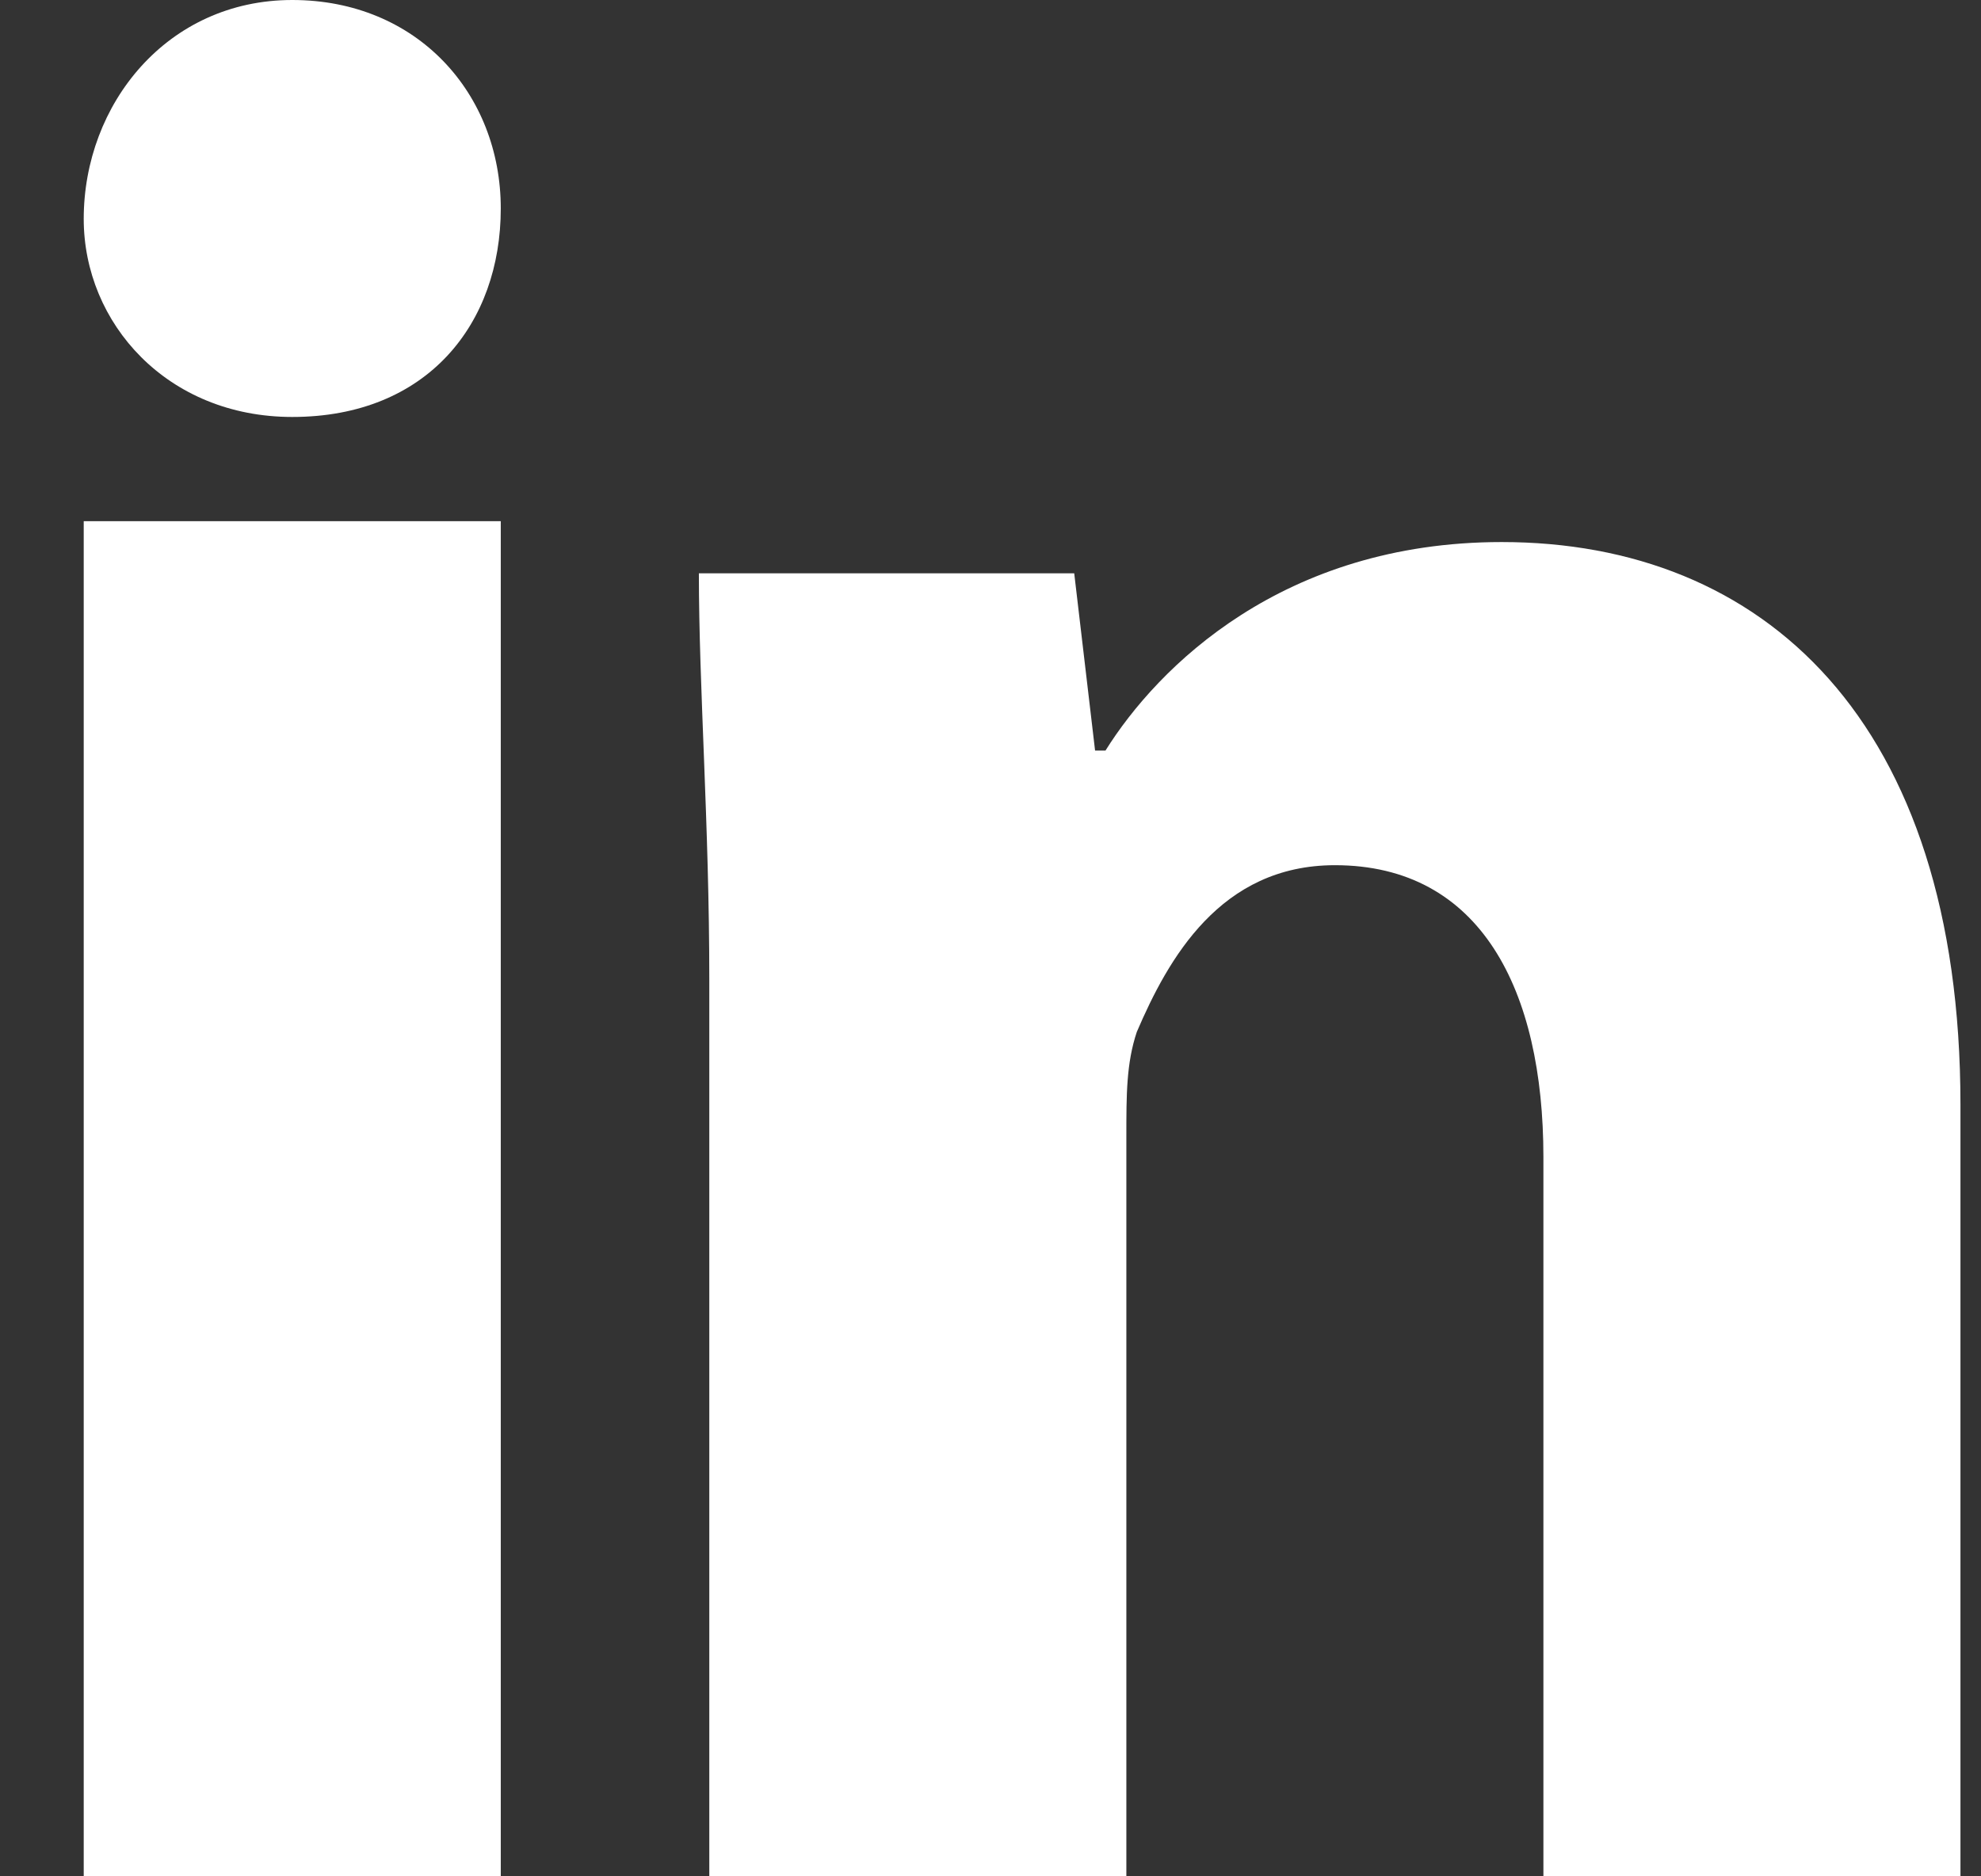 <?xml version="1.0" encoding="UTF-8"?>
<svg width="19px" height="18px" viewBox="0 0 19 18" version="1.1" xmlns="http://www.w3.org/2000/svg" xmlns:xlink="http://www.w3.org/1999/xlink">
    <rect x="0" y="0" width="19" height="18" fill="#333333" stroke="none"/>
    <title>Shape</title>
    <g id="Symbols" stroke="none" stroke-width="1" fill="none" fill-rule="evenodd">
        <g id="footer" transform="translate(-743, -203)" fill="#FFFFFF" fill-rule="nonzero">
            <g id="Group-6" transform="translate(243.5, 203)">
                <g id="Group-16" transform="translate(457.303, 0)">
                    <path d="M47,2 C47,3.1 46.3,4 45,4 C43.8,4 43,3.1 43,2.1 C43,1 43.8,0 45,0 C46.2,0 47,0.9 47,2 Z M43,18 L47,18 L47,5 L43,5 L43,18 Z M56.6,5.2 C54.5,5.2 53.3,6.4 52.8,7.2 L52.7,7.2 L52.5,5.5 L48.9,5.5 C48.9,6.6 49,7.9 49,9.4 L49,18 L53,18 L53,10.9 C53,10.5 53,10.2 53.1,9.9 C53.4,9.2 53.9,8.3 55,8.3 C56.4,8.3 57,9.5 57,11.1 L57,18 L61,18 L61,10.6 C61,6.9 59.1,5.2 56.6,5.2 Z" id="Shape"></path>
                </g>
            </g>
        </g>
    </g>
</svg>